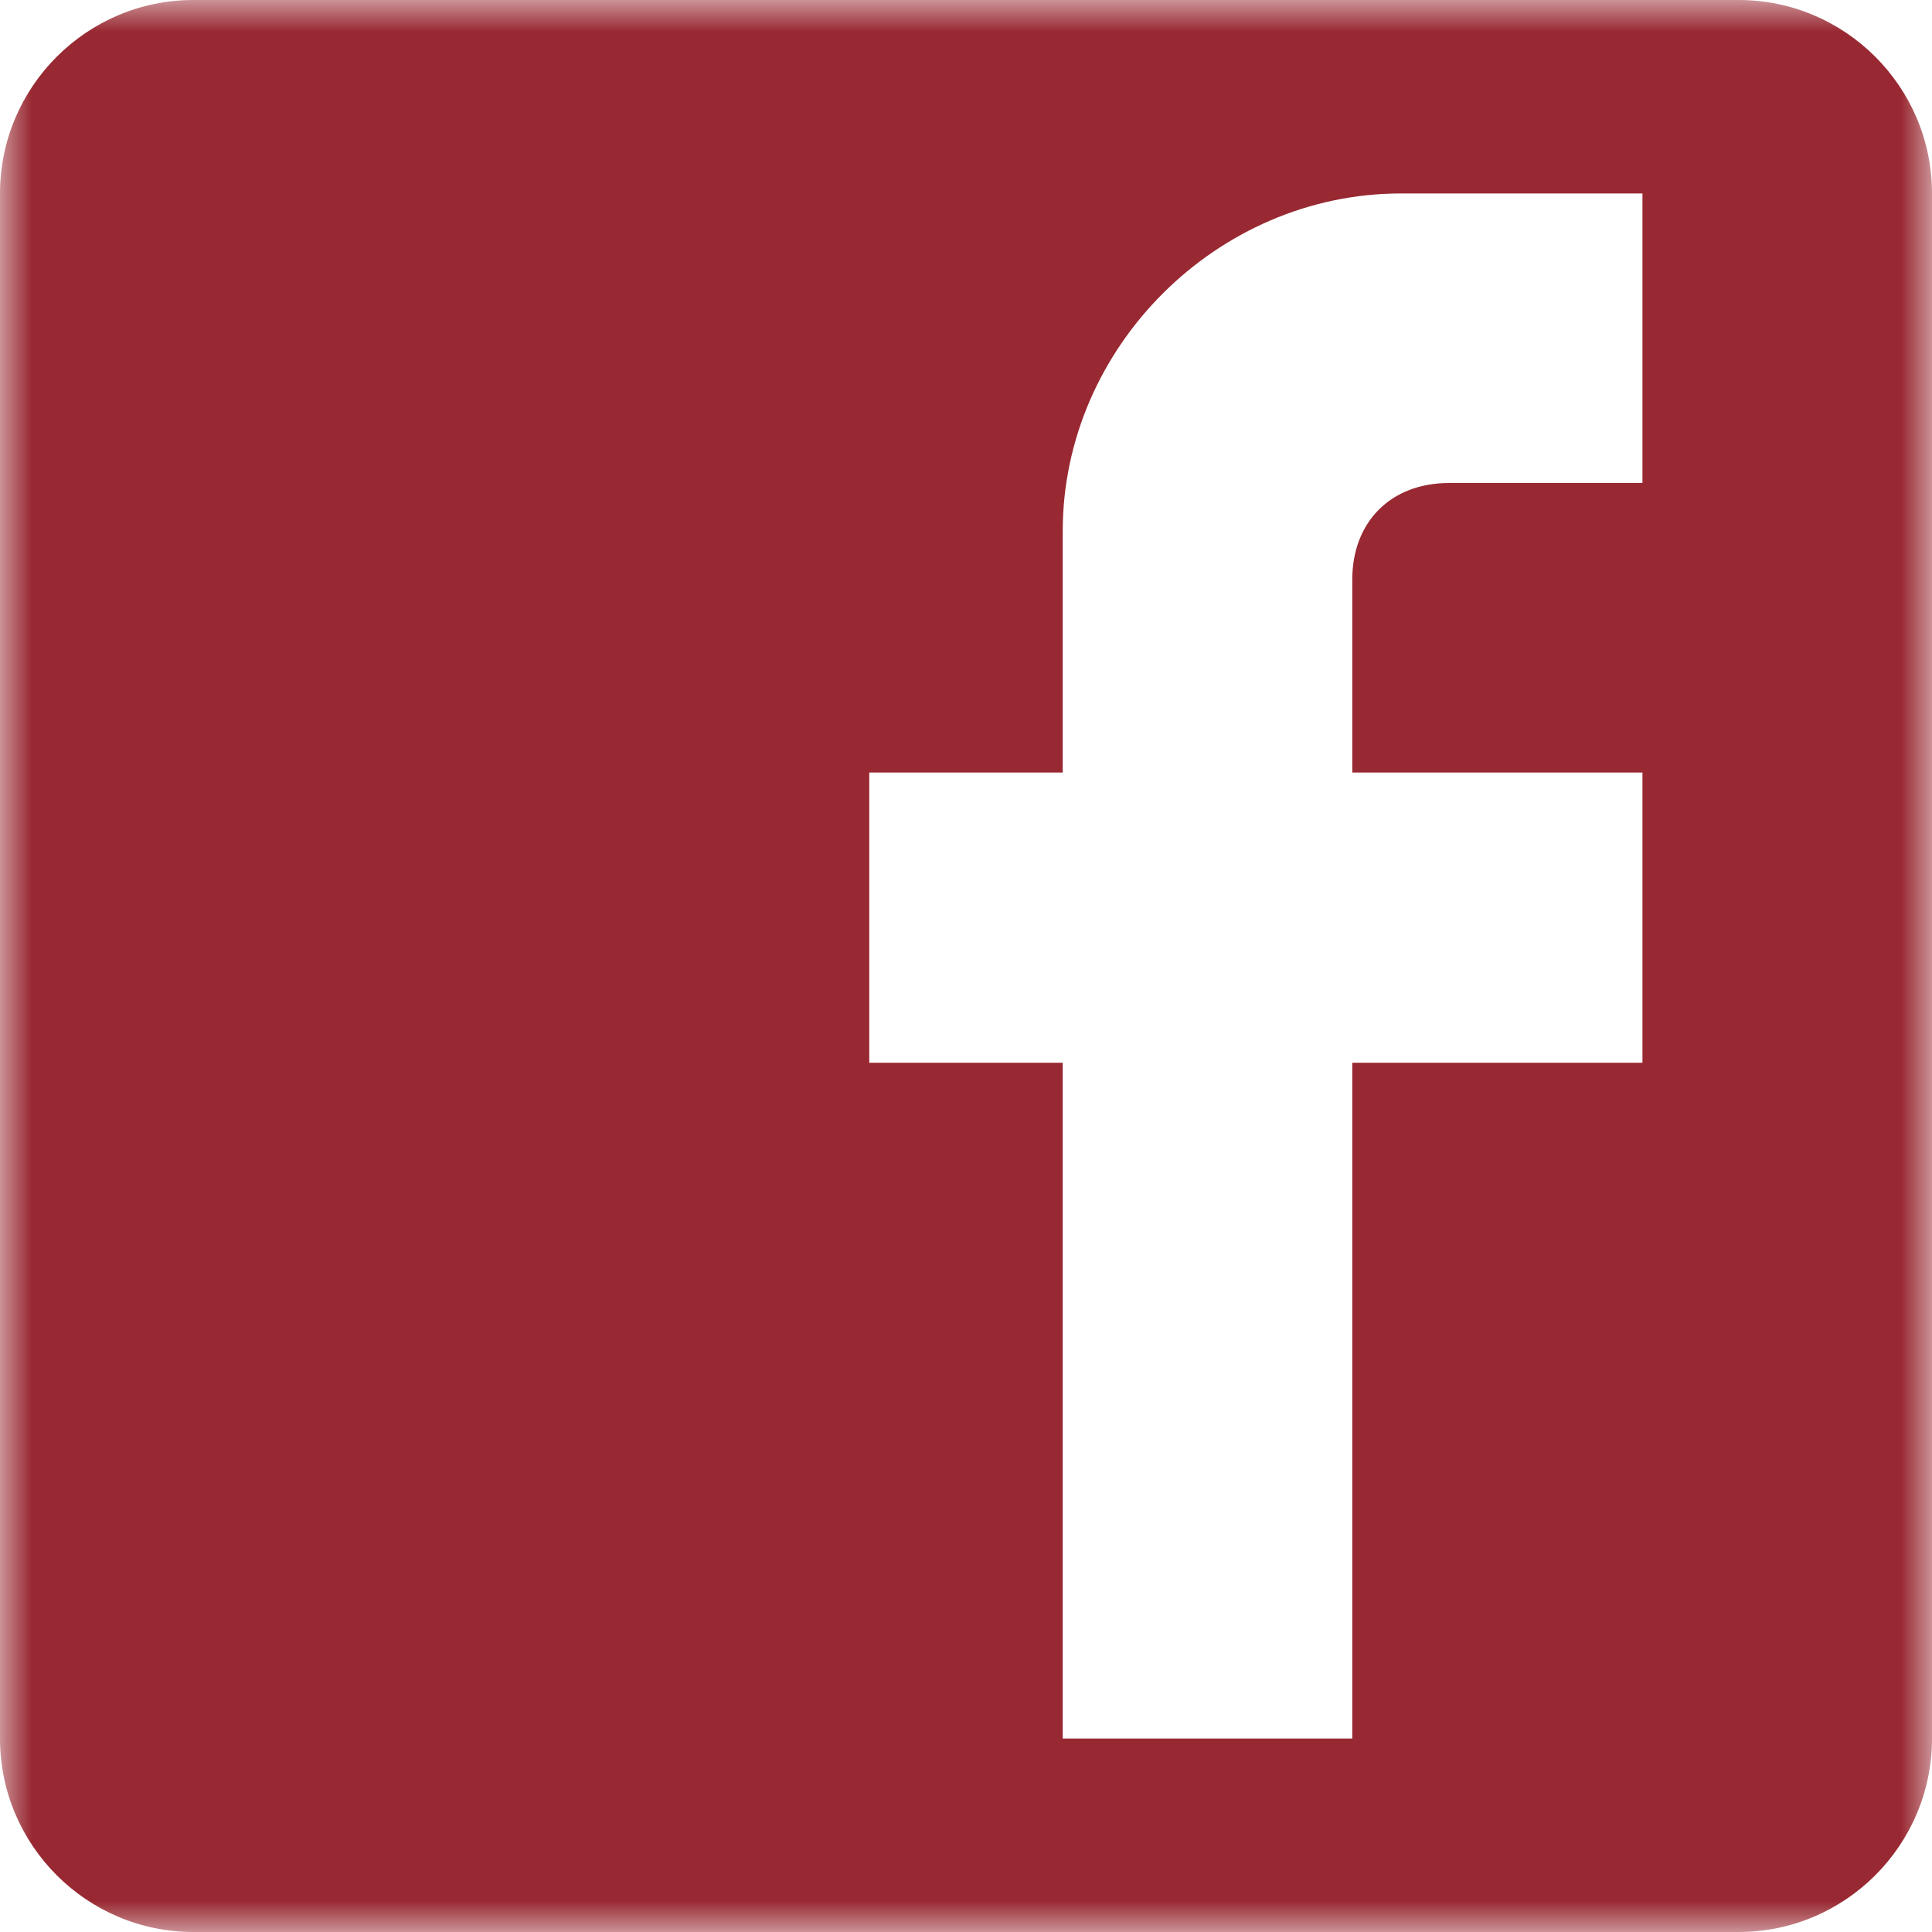 <?xml version="1.0" encoding="UTF-8"?>
<svg width="30px" height="30px" viewBox="0 0 30 30" version="1.1" xmlns="http://www.w3.org/2000/svg" xmlns:xlink="http://www.w3.org/1999/xlink">
    <!-- Generator: Sketch 53.2 (72643) - https://sketchapp.com -->
    <title>facebook-logo</title>
    <desc>Created with Sketch.</desc>
    <defs>
        <polygon id="path-1" points="-7.31326334e-16 0 30 0 30 30 -7.31326334e-16 30"></polygon>
    </defs>
    <g id="Page-1" stroke="none" stroke-width="1" fill="none" fill-rule="evenodd">
        <g id="Contactpagina" transform="translate(-417, -602)">
            <g id="facebook-logo" transform="translate(417, 602)">
                <mask id="mask-2" fill="white">
                    <use xlink:href="#path-1"></use>
                </mask>
                <g id="Clip-2"></g>
                <path d="M26.996,0 L3.004,0 C1.348,0 0,1.348 0,3.004 L0,26.996 C0,28.652 1.348,30 3.004,30 L26.996,30 C28.652,30 30,28.652 30,26.996 L30,3.004 C30,1.348 28.652,0 26.996,0 Z M25.504,3.004 L25.504,7.5 L22.5,7.5 C21.6,7.5 20.998,8.1 20.998,9.002 L20.998,11.996 L25.504,11.996 L25.504,16.502 L20.998,16.502 L20.998,26.996 L16.502,26.996 L16.502,16.502 L13.498,16.502 L13.498,11.996 L16.502,11.996 L16.502,8.246 C16.502,5.398 18.896,3.004 21.754,3.004 L25.504,3.004 Z" id="Fill-1" fill="#982831" mask="url(#mask-2)"></path>
            </g>
        </g>
    </g>
</svg>